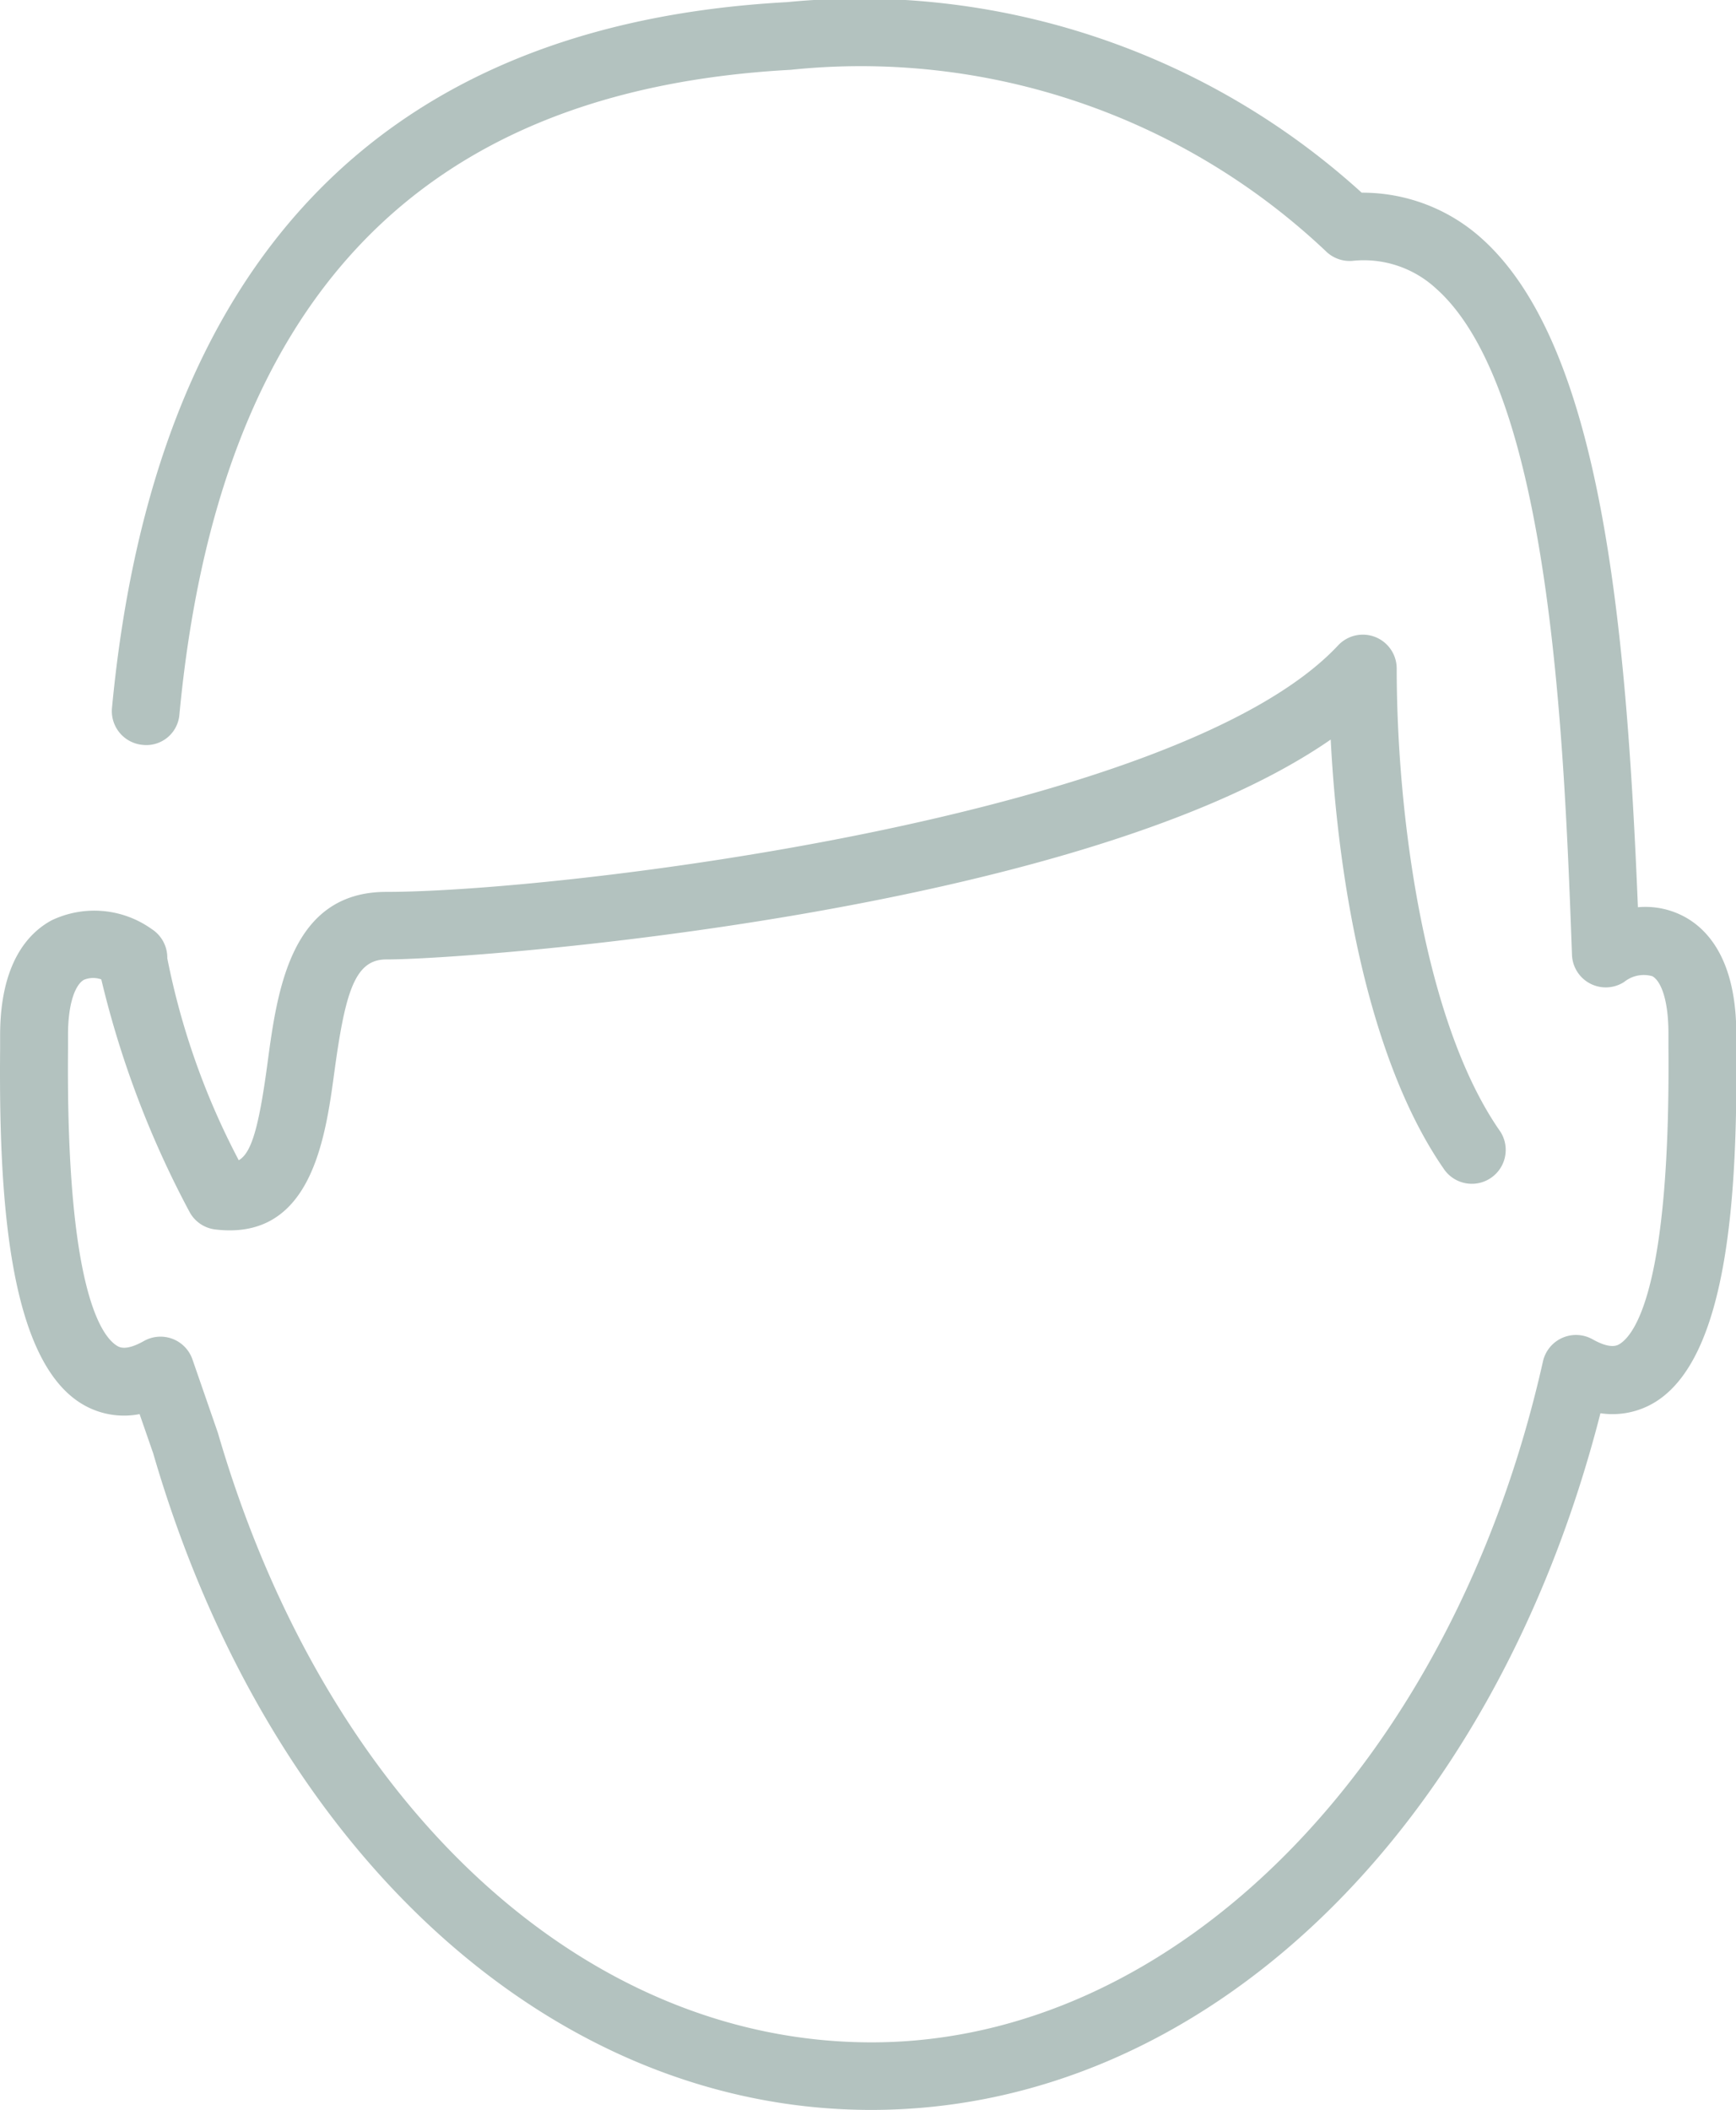 <svg id="Group_90" data-name="Group 90" xmlns="http://www.w3.org/2000/svg" width="30.197" height="36.694" viewBox="0 0 30.197 36.694">
  <defs>
    <style>
      .cls-1 {
        fill: #b3c2bf;
      }
    </style>
  </defs>
  <g id="Group_95" data-name="Group 95">
    <path id="Path_1421" data-name="Path 1421" class="cls-1" d="M25.853,38.936c-5.571,0-10.475-4.483-12.491-11.418l-.237-.683a1.414,1.414,0,0,1-.992-.171c-1.312-.776-1.456-3.713-1.434-6.185l0-.231c0-1.252.486-1.779.895-2a1.72,1.72,0,0,1,1.744.153.59.59,0,0,1,.269.506,12.879,12.879,0,0,0,1.243,3.513c.217-.125.348-.552.5-1.688.169-1.257.4-2.979,2.065-2.979,3.025,0,13.755-1.29,16.558-4.287a.589.589,0,0,1,1.019.4c0,2.528.472,6.154,1.8,8.052a.589.589,0,0,1-.964.676c-1.279-1.824-1.849-4.873-1.984-7.49-4.387,3.039-14.932,3.824-16.431,3.824-.546,0-.712.577-.9,1.958-.158,1.173-.407,2.943-2.078,2.737A.587.587,0,0,1,14,23.33a16.82,16.82,0,0,1-1.541-4.055.424.424,0,0,0-.3.006c-.135.073-.279.365-.279.965l0,.242c-.036,4.18.586,5,.856,5.161.038.023.153.091.464-.085a.588.588,0,0,1,.845.321l.442,1.276c1.876,6.448,6.336,10.6,11.37,10.6,5.31,0,10.113-4.87,11.679-11.842a.589.589,0,0,1,.863-.385c.311.175.426.107.464.086.269-.159.891-.98.856-5.16l0-.241c0-.627-.146-.929-.282-1a.542.542,0,0,0-.488.1.588.588,0,0,1-.908-.472c-.135-3.667-.36-9.806-2.362-11.585a1.853,1.853,0,0,0-1.459-.483.592.592,0,0,1-.439-.148,11.774,11.774,0,0,0-9.328-3.175c-6.475.35-9.954,4.016-10.635,11.21a.577.577,0,0,1-.642.53.589.589,0,0,1-.531-.642c.735-7.763,4.687-11.893,11.744-12.275a12.984,12.984,0,0,1,9.994,3.314,3.1,3.1,0,0,1,2.078.788c2.085,1.853,2.524,6.688,2.727,11.639a1.431,1.431,0,0,1,.811.166c.409.222.9.756.9,2.038l0,.231c.022,2.472-.121,5.409-1.433,6.184a1.417,1.417,0,0,1-.93.181C36.676,34.091,31.644,38.936,25.853,38.936Z" transform="translate(-10.697 -2.242)"/>
  </g>
</svg>
